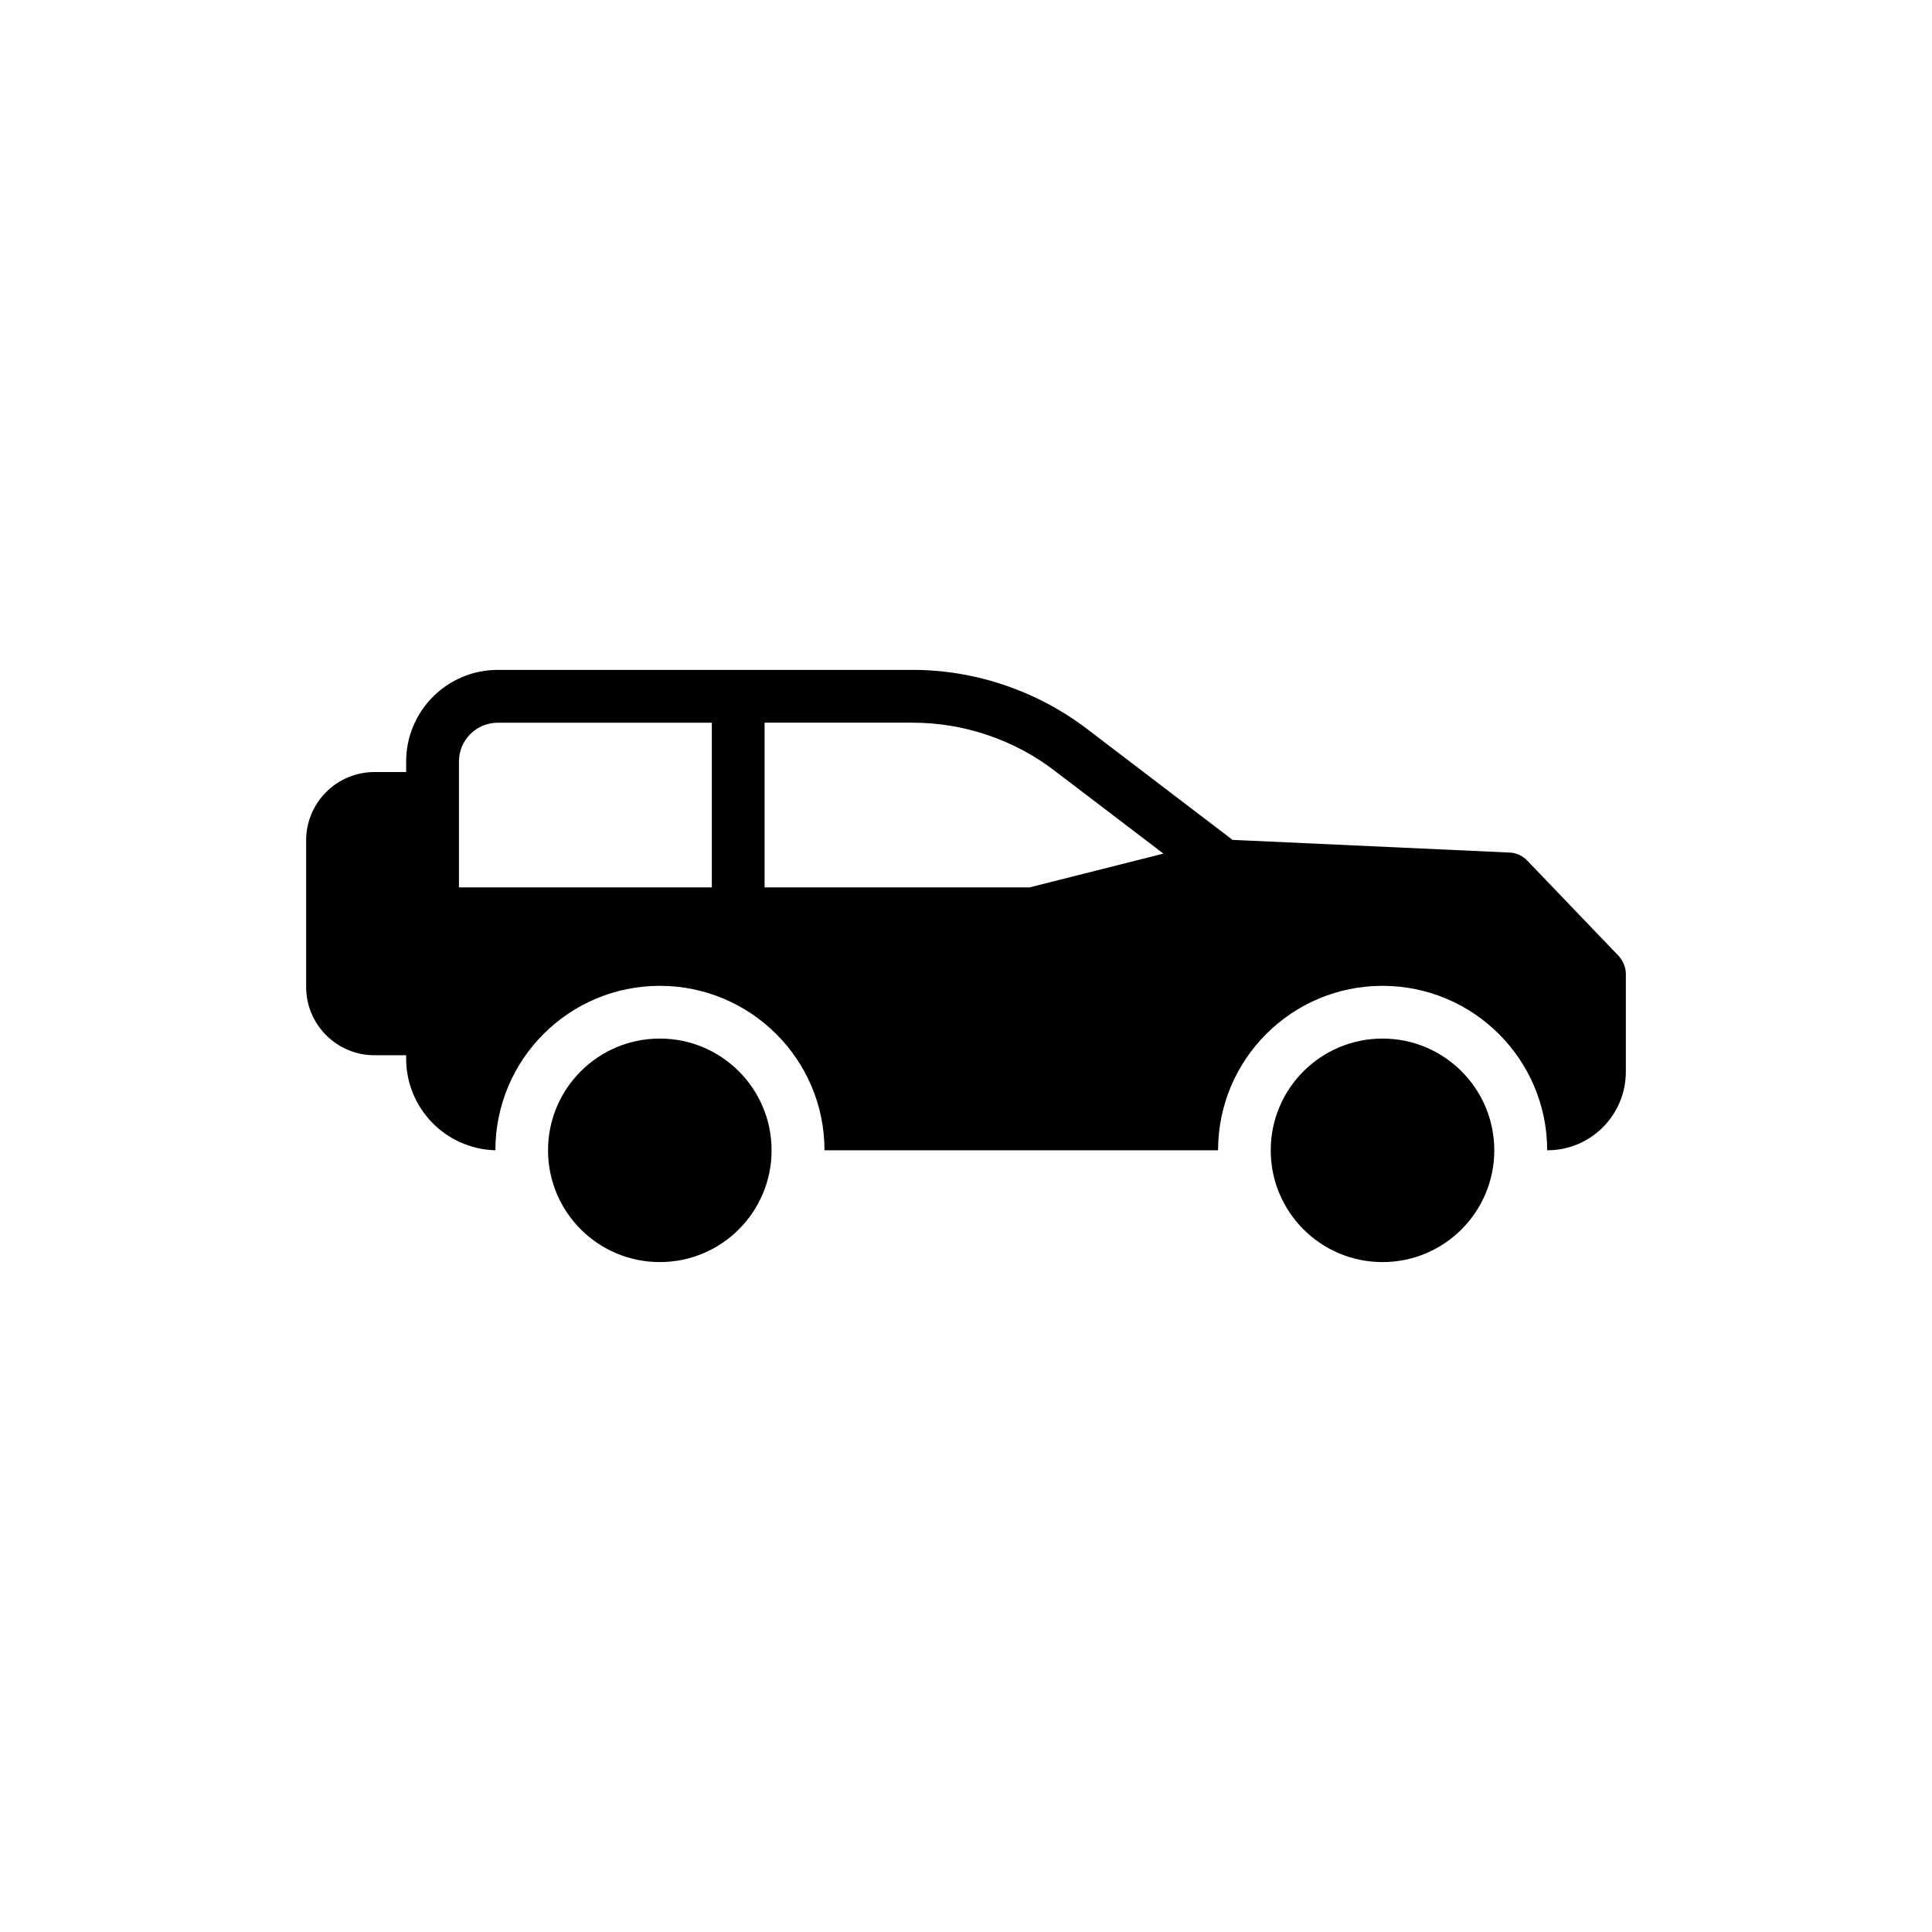 <?xml version="1.0" encoding="UTF-8"?>
<!-- Uploaded to: SVG Repo, www.svgrepo.com, Generator: SVG Repo Mixer Tools -->
<svg fill="#000000" width="800px" height="800px" version="1.1" viewBox="144 144 512 512" xmlns="http://www.w3.org/2000/svg">
 <g>
  <path d="m540 448.85c0-16.359-13.262-29.617-29.617-29.617-16.359 0-29.625 13.254-29.625 29.617 0 16.359 13.262 29.617 29.625 29.617 16.355 0 29.617-13.254 29.617-29.617z"/>
  <path d="m318.86 419.23c-16.359 0-29.625 13.254-29.625 29.617 0 16.359 13.262 29.617 29.625 29.617 16.355 0 29.617-13.254 29.617-29.617 0-16.359-13.266-29.617-29.617-29.617z"/>
  <path d="m574.87 402.18c0-1.75-0.707-3.496-1.895-4.828l-24.203-25.25c-1.254-1.328-2.938-2.098-4.75-2.168l-73.383-3.359-38.535-29.379c-13.227-10.07-29.594-15.668-46.172-15.668h-110.02c-13.43 0-24.277 10.91-24.277 24.273v2.797h-8.387c-10.008 0-18.117 8.113-18.117 18.117v38.82c0 10.004 8.105 18.117 18.117 18.117h8.387v0.91c0 13.148 10.492 23.922 23.648 24.273 0-24.062 19.516-43.578 43.57-43.578 24.07 0 43.648 19.516 43.648 43.578h104.3c0-24.062 19.516-43.578 43.57-43.578 24.07 0 43.648 19.516 43.648 43.578h0.07c11.477 0 20.781-9.305 20.781-20.844zm-242.23-23.012h-67.012v-33.363c0-5.664 4.617-10.281 10.289-10.281h56.723zm84.215 0h-70.23v-43.648h39.312c13.508 0 26.938 4.547 37.633 12.801l28.75 21.895z"/>
 </g>
</svg>